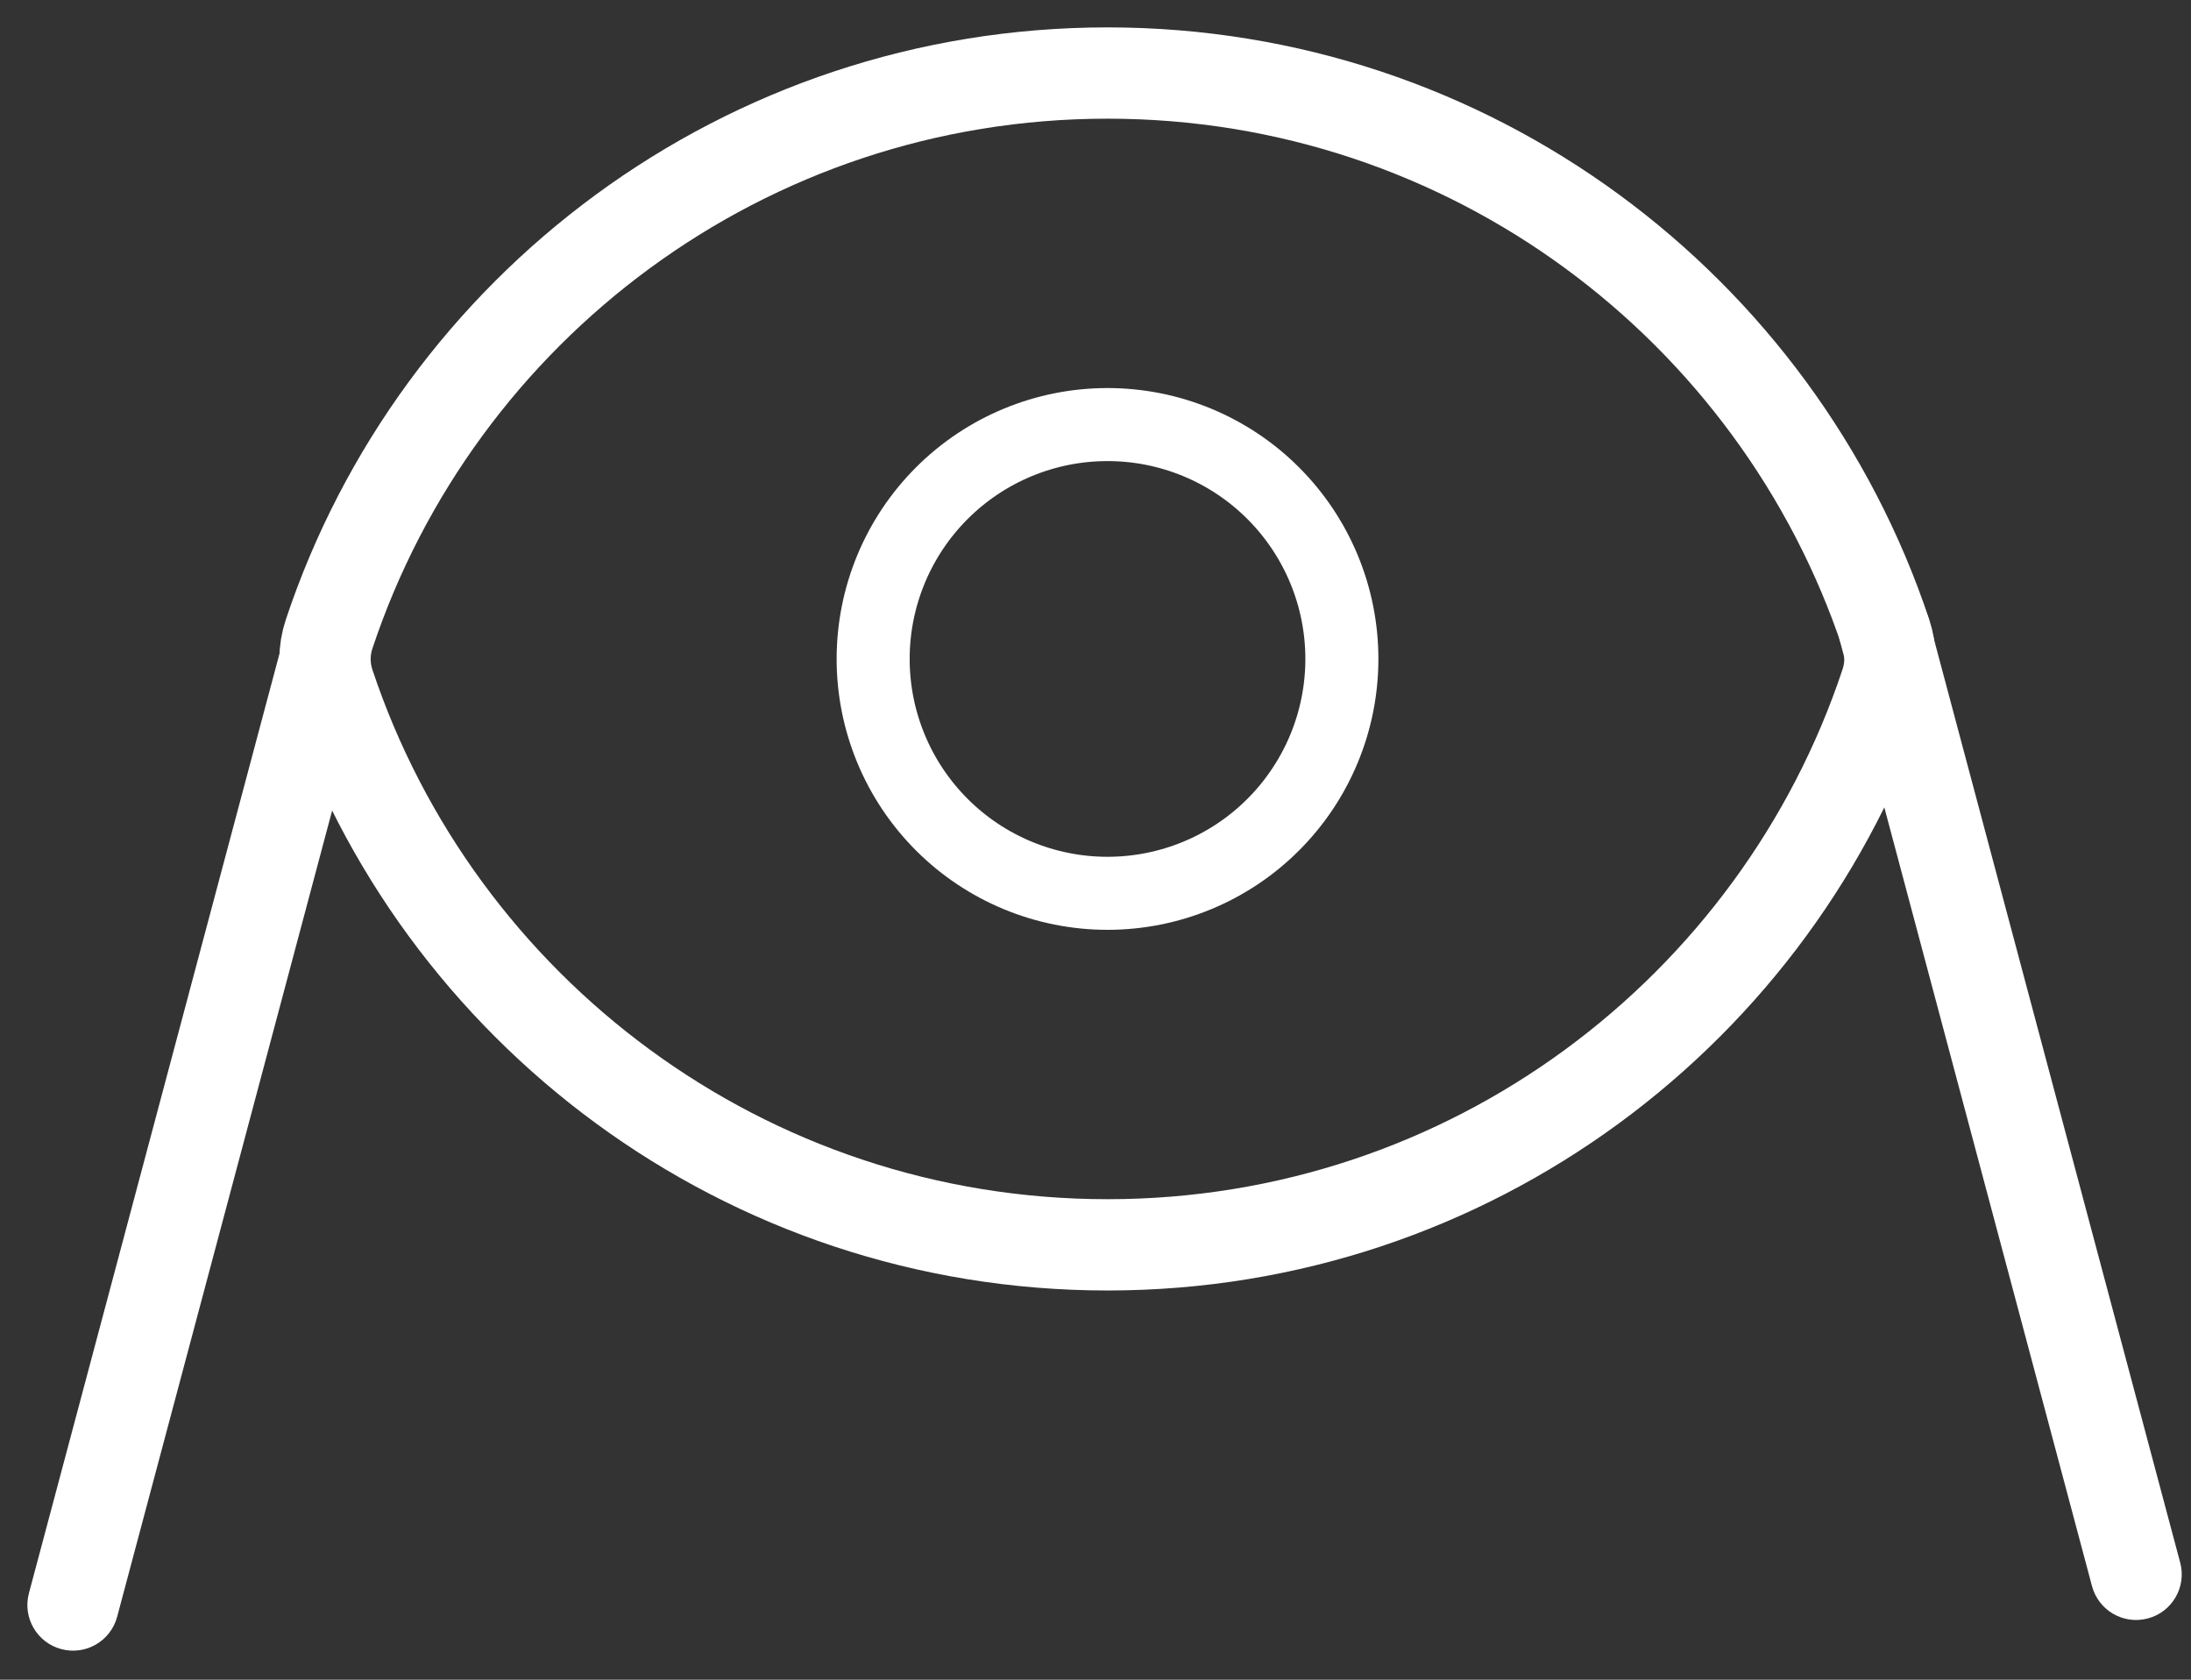 <svg width="60" height="46" viewBox="0 0 60 46" fill="none" xmlns="http://www.w3.org/2000/svg">
<rect x="0" y="0" width="60" height="46" fill="#333333" stroke="none"/>
<path d="M9.012 18.734C8.864 18.291 8.864 17.811 9.012 17.367C11.979 8.44 20.402 2 30.329 2C40.251 2 48.67 8.433 51.644 17.357C51.793 17.799 51.793 18.279 51.644 18.724C48.678 27.651 40.255 34.091 30.329 34.091C20.406 34.091 11.985 27.658 9.012 18.734Z" stroke="white" stroke-width="2.5" stroke-linecap="round" stroke-linejoin="round"/>
<path d="M36.747 18.046C36.747 19.748 36.071 21.38 34.867 22.584C33.664 23.788 32.031 24.464 30.329 24.464C28.627 24.464 26.994 23.788 25.791 22.584C24.587 21.38 23.911 19.748 23.911 18.046C23.911 16.343 24.587 14.711 25.791 13.507C26.994 12.303 28.627 11.627 30.329 11.627C32.031 11.627 33.664 12.303 34.867 13.507C36.071 14.711 36.747 16.343 36.747 18.046Z" stroke="white" stroke-width="2" stroke-linecap="round" stroke-linejoin="round"/>
<path d="M0.792 43.632C0.614 44.3 1.011 44.984 1.678 45.162C2.345 45.34 3.03 44.944 3.208 44.277L0.792 43.632ZM7.713 17.678L0.792 43.632L3.208 44.277L10.129 18.322L7.713 17.678Z" fill="white"/>
<path d="M59.704 42.793C59.882 43.46 59.486 44.145 58.819 44.322C58.151 44.5 57.467 44.104 57.289 43.437L59.704 42.793ZM52.783 16.838L59.704 42.793L57.289 43.437L50.367 17.482L52.783 16.838Z" fill="white"/>
</svg>
